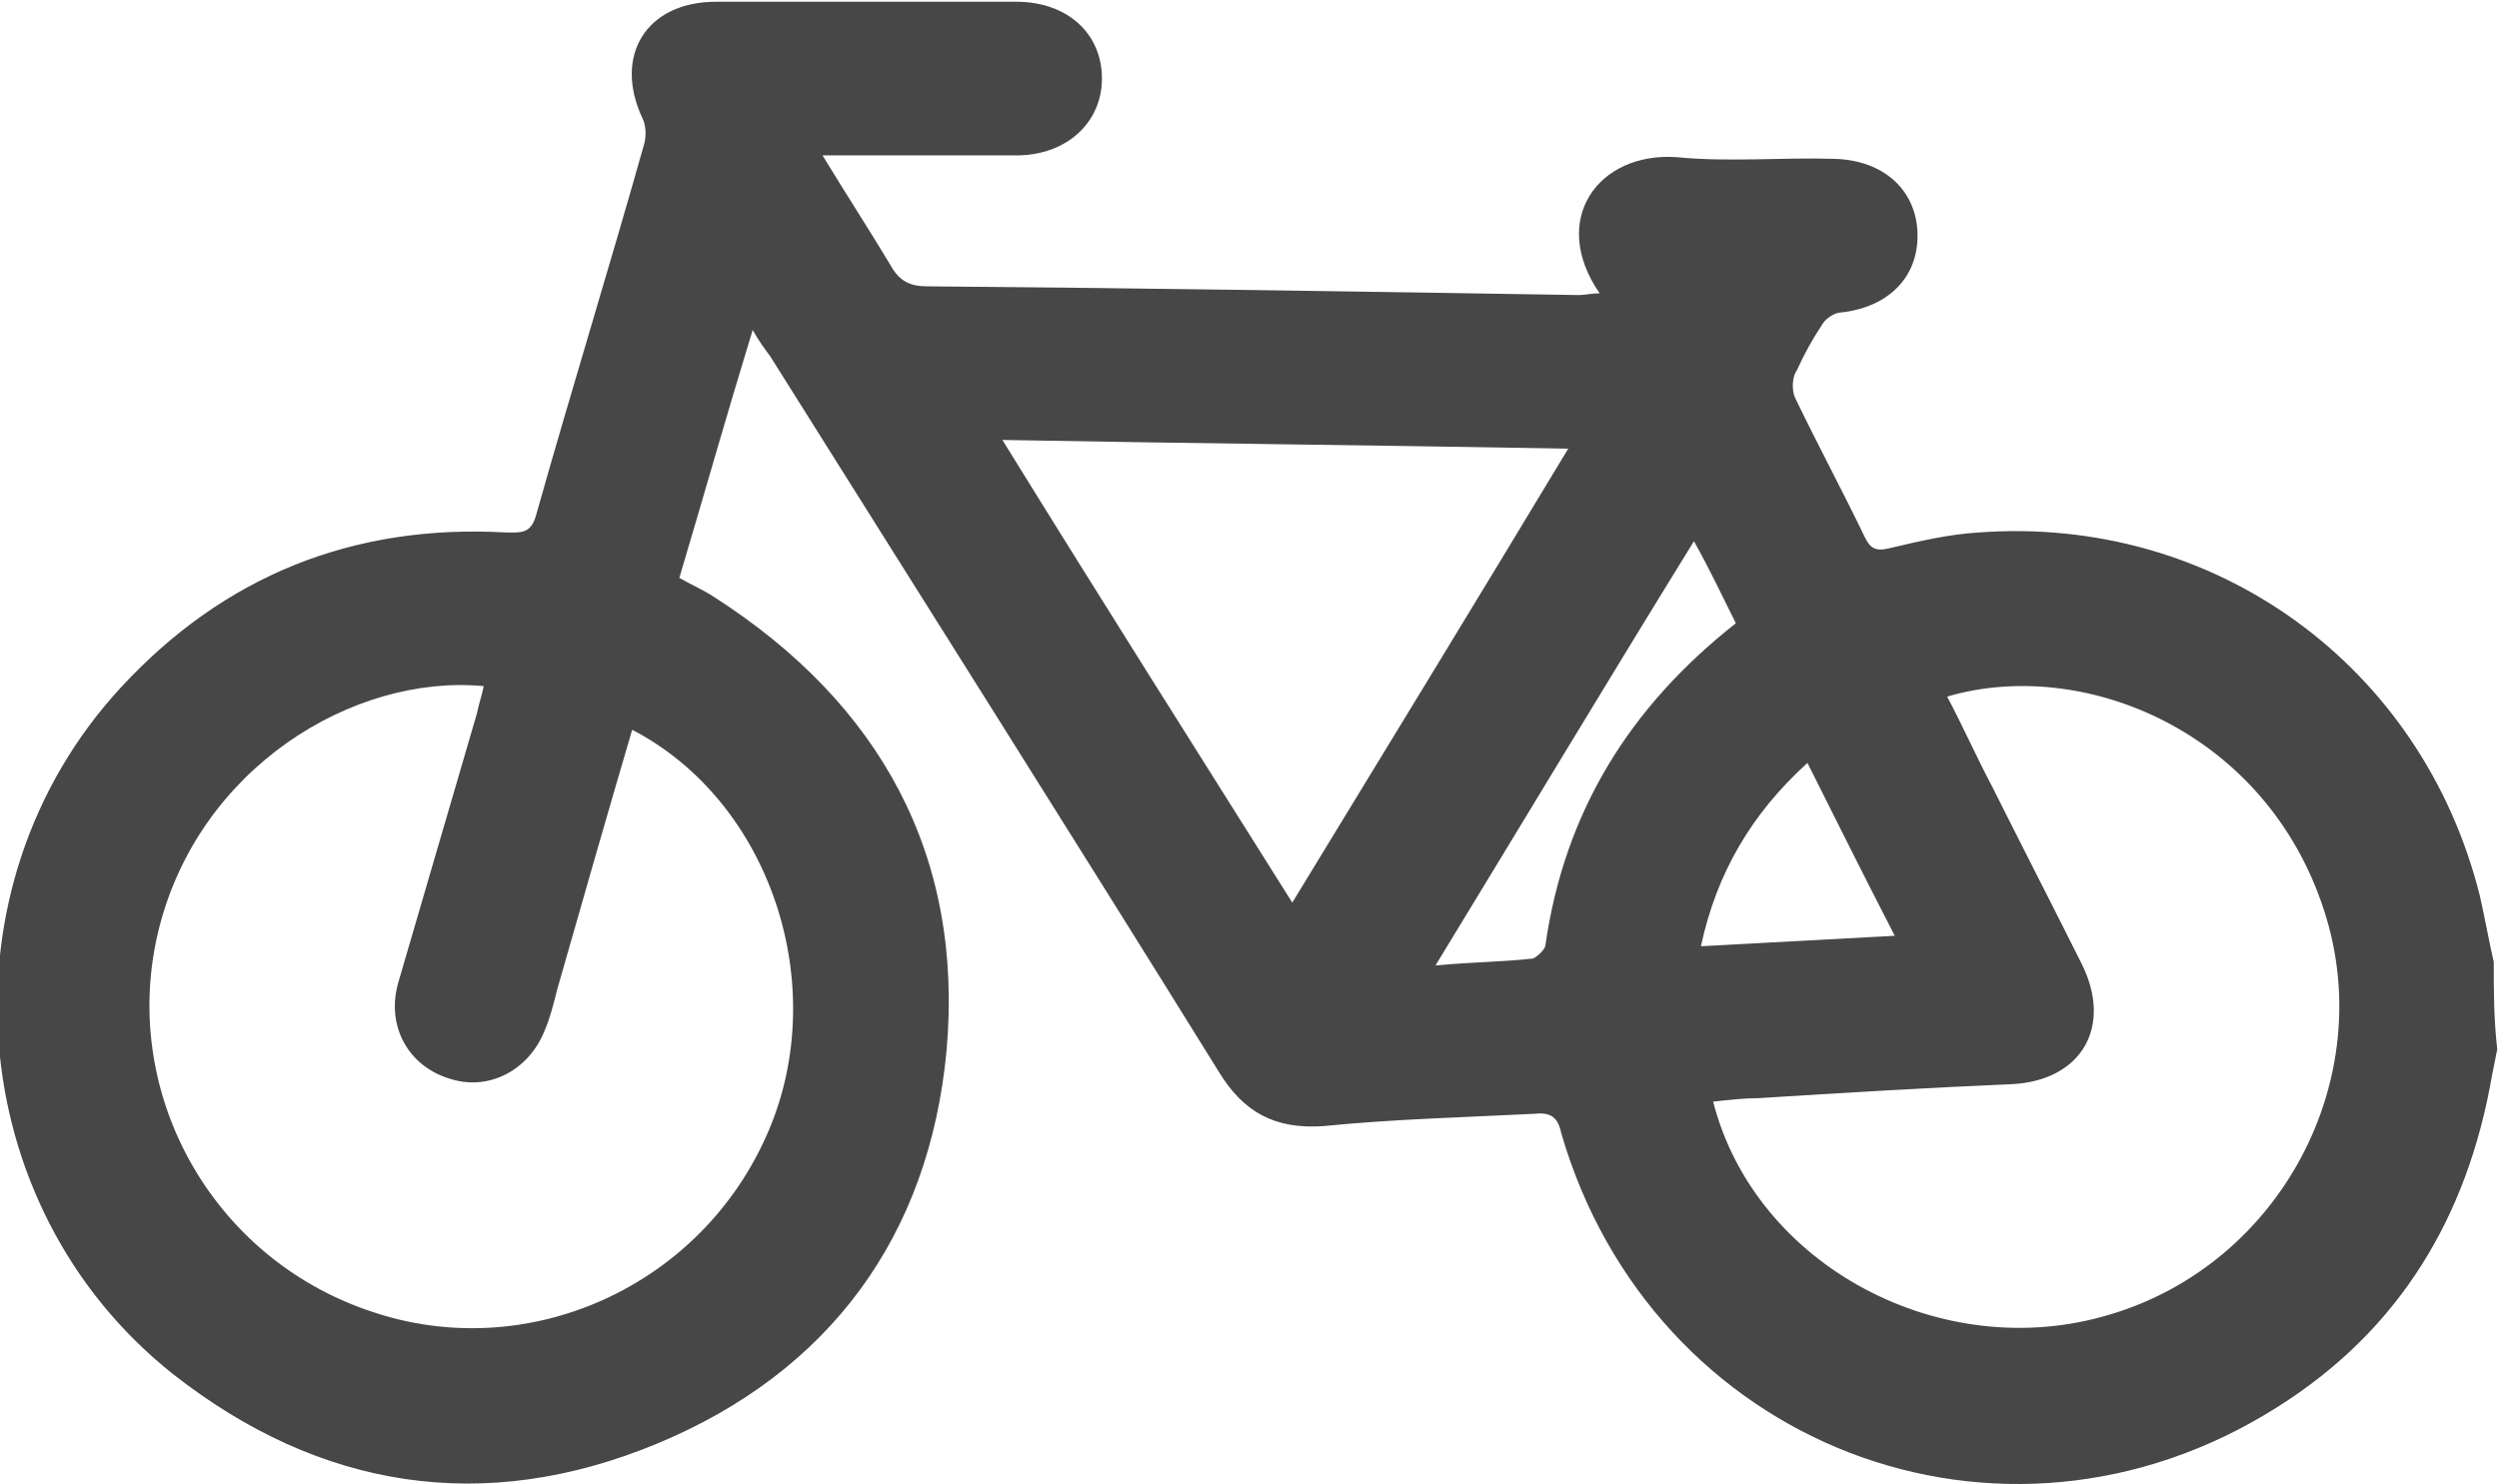 <?xml version="1.0" encoding="utf-8"?>
<!-- Generator: Adobe Illustrator 18.1.1, SVG Export Plug-In . SVG Version: 6.00 Build 0)  -->
<svg version="1.1" id="Слой_1" xmlns="http://www.w3.org/2000/svg" xmlns:xlink="http://www.w3.org/1999/xlink" x="0px" y="0px"
	 viewBox="-1350 194.4 143.1 85" enable-background="new -1350 194.4 143.1 85" xml:space="preserve">
<path fill="#474747" d="M-1207,254.5c-0.1,0.5-0.2,1-0.3,1.5c-1.4,8.1-5.3,14.6-12.3,19c-15.8,10-35.8,2.2-41-15.7
	c-0.2-1-0.7-1.2-1.6-1.1c-4,0.2-8,0.3-12,0.7c-2.8,0.2-4.6-0.8-6-3.1c-8.5-13.7-17.1-27.3-25.7-41c-0.3-0.4-0.6-0.8-1-1.5
	c-1.5,4.9-2.8,9.5-4.2,14.2c0.7,0.4,1.4,0.7,2,1.1c9.5,6.1,14.3,14.8,13.3,26c-1,10.6-6.7,18.4-16.6,22.5s-19.3,2.6-27.7-4
	c-12.1-9.6-13.5-27.9-3-39.3c5.9-6.4,13.3-9.4,22.1-8.9c0.8,0,1.4,0.1,1.7-1c2-7.1,4.2-14.2,6.2-21.3c0.1-0.4,0.1-1-0.1-1.4
	c-1.7-3.6,0.2-6.7,4.2-6.7c5.7,0,11.5,0,17.2,0c2.9,0,4.9,1.8,4.9,4.4c0,2.5-2,4.4-4.9,4.4c-2.2,0-4.4,0-6.6,0c-1.4,0-2.8,0-4.5,0
	c1.4,2.3,2.7,4.3,3.9,6.3c0.5,0.9,1.1,1.2,2.1,1.2c12.4,0.1,24.9,0.3,37.3,0.5c0.4,0,0.7-0.1,1.2-0.1c-2.9-4.2-0.1-8.1,4.4-7.8
	c3,0.3,6.1,0,9.1,0.1c2.8,0.1,4.6,1.8,4.7,4.2c0.1,2.5-1.6,4.3-4.4,4.6c-0.3,0-0.8,0.3-1,0.6c-0.6,0.9-1.1,1.8-1.5,2.7
	c-0.3,0.4-0.3,1.2-0.1,1.6c1.3,2.7,2.7,5.3,4,8c0.3,0.6,0.6,0.8,1.4,0.6c1.7-0.4,3.4-0.8,5.1-0.9c13.5-1,25.4,7.6,28.7,20.8
	c0.3,1.3,0.5,2.5,0.8,3.8C-1207.2,251.1-1207.2,252.8-1207,254.5z M-1318.1,251.1c-0.2,0.8-0.4,1.6-0.7,2.3
	c-0.9,2.3-3.2,3.5-5.4,2.8c-2.4-0.7-3.7-3-3-5.5c1.5-5.1,3-10.3,4.5-15.4c0.1-0.5,0.3-1.1,0.4-1.6c-7.5-0.7-16.3,4.7-18.6,13.9
	c-2.3,9.2,2.9,18.8,12.1,21.9c9,3.1,19-1.4,22.8-10.3c3.6-8.4,0.1-18.9-7.8-23C-1315.3,241.3-1316.7,246.2-1318.1,251.1z
	 M-1229.2,269.7c9.8-2.9,15.4-13.5,12.3-23.1c-3.3-10.3-13.8-14.6-21.6-12.3c0.9,1.7,1.7,3.5,2.6,5.2c1.7,3.4,3.4,6.7,5.1,10.1
	c1.8,3.6,0,6.7-4,6.9c-4.8,0.2-9.7,0.5-14.5,0.8c-0.8,0-1.7,0.1-2.6,0.2C-1249.5,266.9-1238.8,272.6-1229.2,269.7z M-1292.6,219.6
	c5.5,8.9,11,17.6,16.6,26.5c5.3-8.7,10.5-17.2,15.8-26C-1271.1,219.9-1281.7,219.8-1292.6,219.6z M-1253,225.4
	c-5,8.1-9.8,16.1-14.8,24.3c2.1-0.2,3.9-0.2,5.6-0.4c0.2-0.1,0.7-0.5,0.7-0.8c1.1-7.6,4.8-13.6,10.9-18.4
	C-1251.4,228.5-1252.1,227-1253,225.4z M-1252.6,248.6c3.7-0.2,7.3-0.4,11.1-0.6c-1.7-3.3-3.3-6.5-5-9.9
	C-1249.7,241-1251.7,244.4-1252.6,248.6z"/>
</svg>
